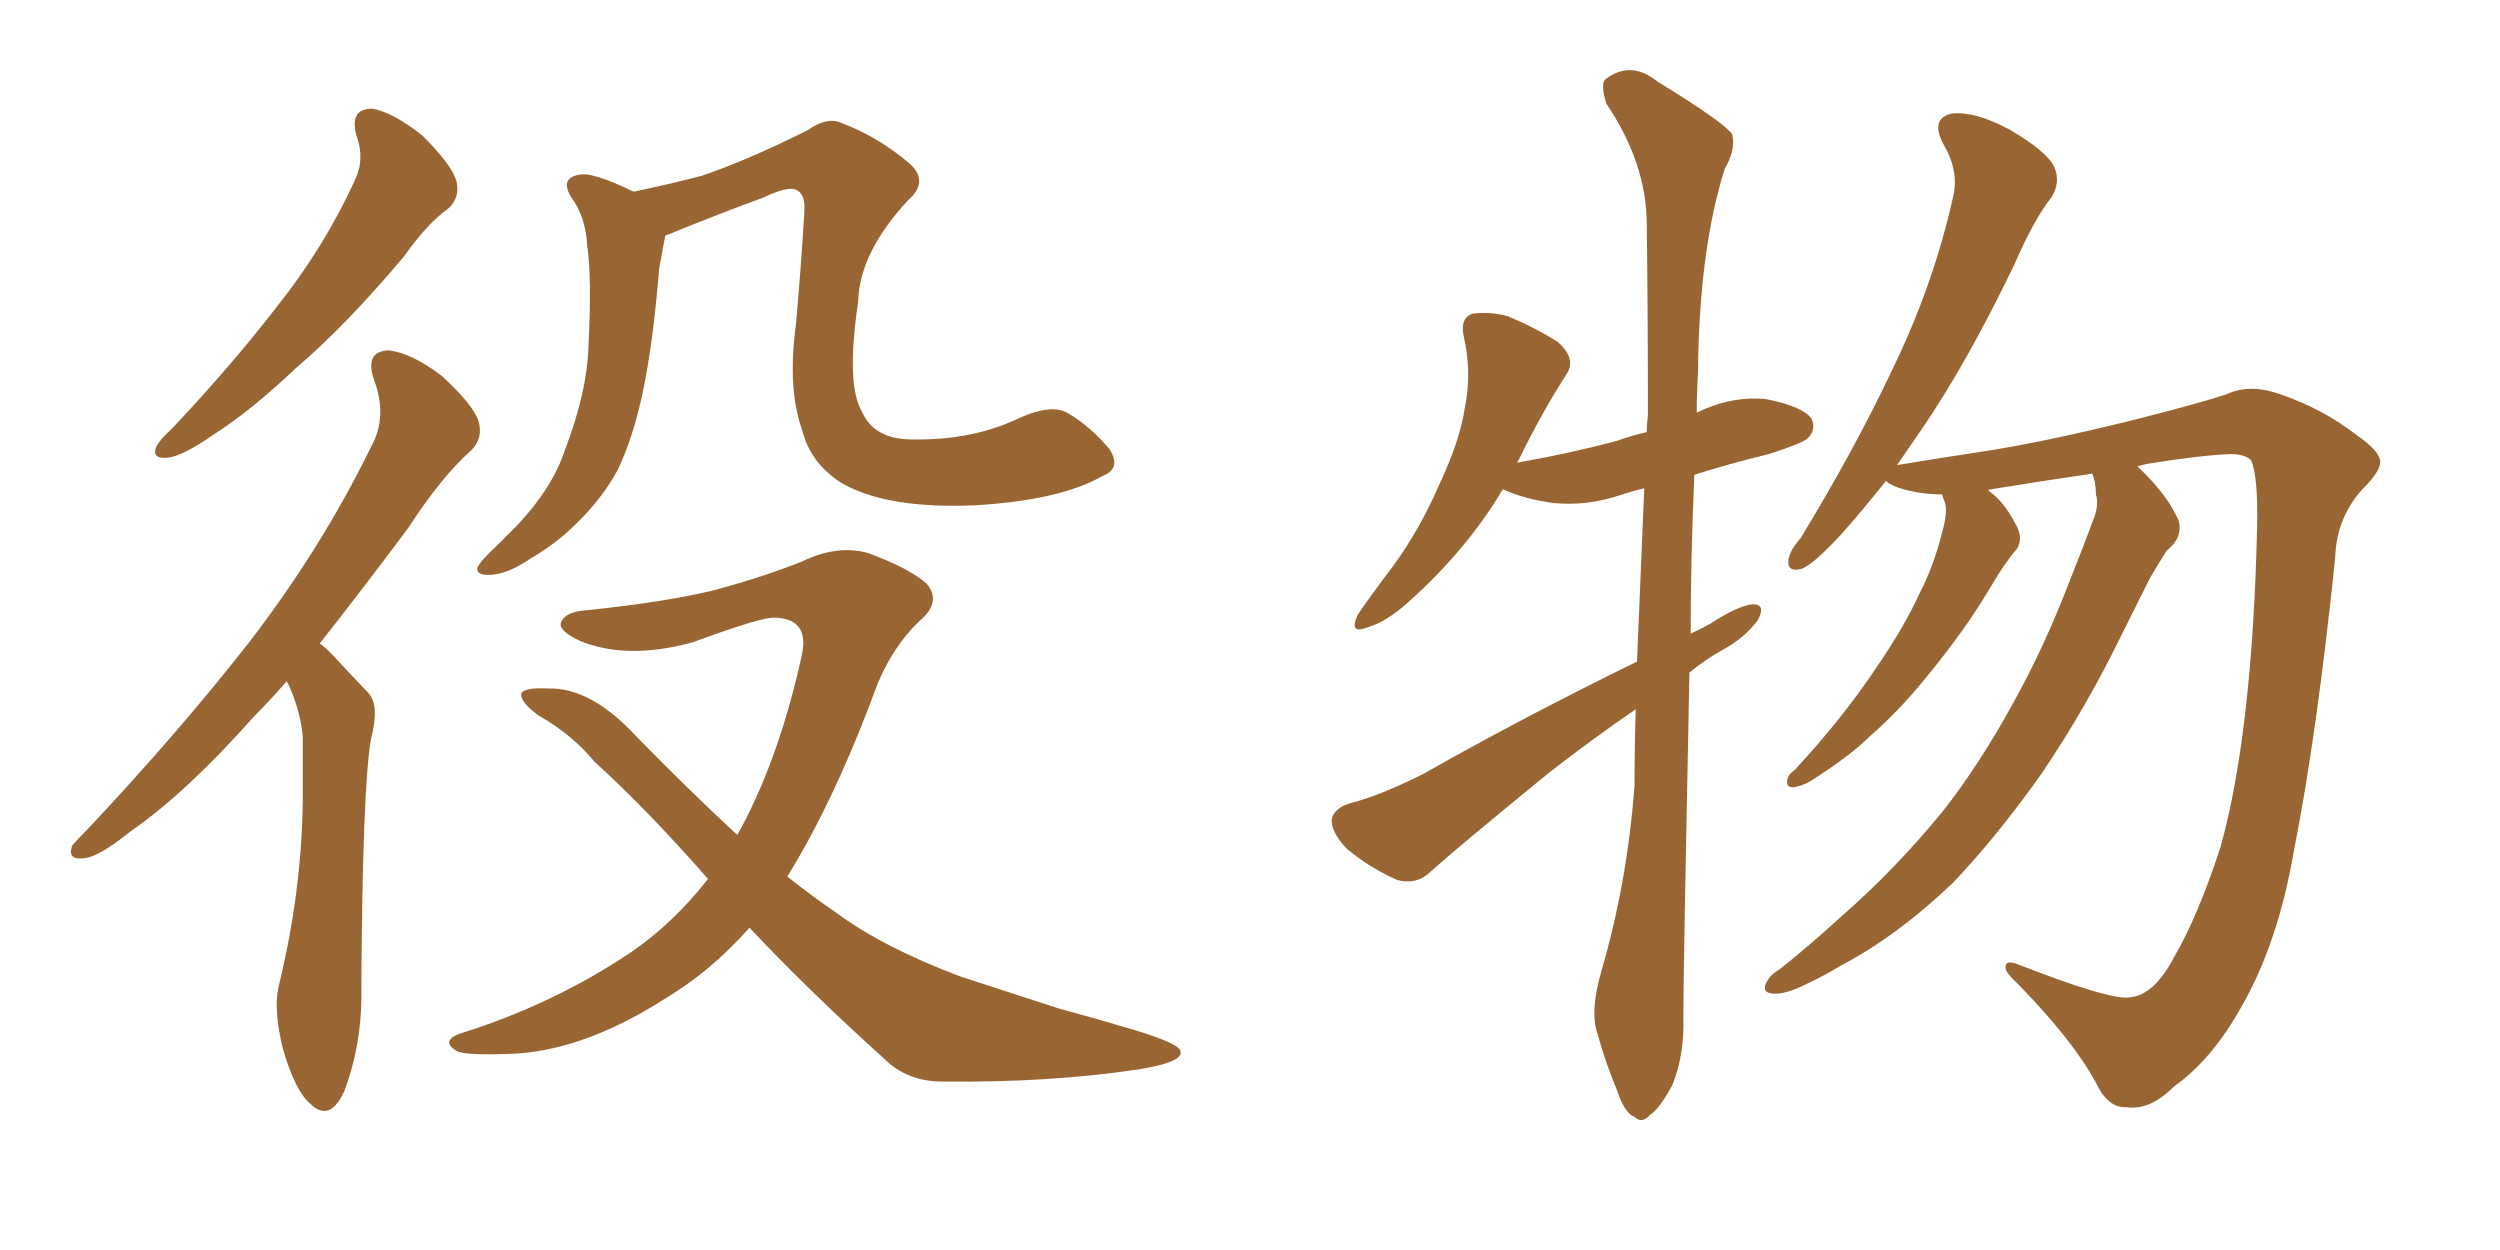 <svg xmlns="http://www.w3.org/2000/svg" xmlns:xlink="http://www.w3.org/1999/xlink" width="300" height="150"><path fill="#996633" padding="10" d="M42.77 16.26L42.77 16.26Q41.89 13.04 44.68 13.04L44.68 13.04Q47.17 13.48 50.68 16.26L50.68 16.26Q54.35 19.92 54.79 21.83L54.79 21.83Q55.22 23.73 53.76 25.05L53.76 25.05Q51.27 26.81 48.49 30.76L48.49 30.76Q41.46 39.11 35.60 44.09L35.60 44.09Q30.03 49.37 25.63 52.15L25.63 52.15Q21.83 54.79 20.07 54.93L20.07 54.93Q18.16 55.08 18.75 53.61L18.75 53.61Q19.19 52.73 20.65 51.42L20.65 51.42Q27.83 43.80 33.25 36.77L33.25 36.77Q38.96 29.59 42.63 21.53L42.63 21.53Q43.80 19.04 42.77 16.26ZM34.42 81.74L34.42 81.74Q32.37 84.08 30.47 85.99L30.47 85.99Q22.27 95.21 15.67 99.76L15.67 99.76Q11.87 102.83 10.11 102.98L10.11 102.98Q8.06 103.27 8.64 101.51L8.64 101.51Q9.23 100.78 10.69 99.32L10.69 99.32Q21.68 87.60 30.03 76.90L30.03 76.90Q38.67 65.63 44.53 53.61L44.53 53.61Q46.58 49.95 44.82 45.41L44.82 45.41Q43.80 42.19 46.58 42.04L46.58 42.04Q49.37 42.33 53.03 45.12L53.03 45.12Q56.84 48.63 57.42 50.54L57.42 50.54Q58.01 52.59 56.54 54.05L56.54 54.05Q53.03 57.13 48.93 63.43L48.93 63.43Q43.36 70.90 38.38 77.20L38.38 77.20Q39.11 77.78 39.70 78.37L39.70 78.37Q41.60 80.42 44.24 83.20L44.24 83.20Q45.56 84.67 44.53 88.62L44.53 88.62Q43.51 94.19 43.36 118.51L43.36 118.51Q43.51 125.10 41.31 130.96L41.31 130.96Q39.55 134.77 37.21 132.42L37.21 132.42Q35.45 130.96 33.98 125.98L33.98 125.98Q32.81 121.29 33.40 118.51L33.40 118.51Q36.18 107.23 36.33 96.24L36.33 96.24Q36.33 92.43 36.33 88.33L36.33 88.33Q36.04 85.25 34.57 82.03L34.57 82.03Q34.42 81.88 34.42 81.74ZM132.28 57.13L132.28 57.13Q127.15 60.06 116.89 60.64L116.89 60.64Q106.49 61.08 101.07 58.01L101.07 58.01Q97.27 55.66 96.24 51.56L96.24 51.56Q94.48 46.58 95.51 38.96L95.51 38.96Q96.09 32.52 96.53 25.34L96.53 25.34Q96.68 23.14 95.36 22.71L95.36 22.71Q94.34 22.41 91.55 23.73L91.55 23.73Q86.72 25.49 81.30 27.69L81.30 27.69Q80.27 28.13 79.83 28.27L79.83 28.27Q79.54 29.88 79.10 32.23L79.10 32.23Q78.37 41.31 77.05 47.46L77.05 47.46Q75.88 52.73 74.12 56.40L74.12 56.40Q72.22 59.91 68.99 62.99L68.99 62.99Q66.80 65.19 63.57 67.09L63.57 67.09Q60.79 68.99 58.59 68.99L58.59 68.99Q57.13 68.99 57.28 68.12L57.28 68.12Q57.71 67.24 59.62 65.48L59.62 65.48Q60.79 64.31 62.11 62.99L62.11 62.99Q66.36 58.45 67.82 53.91L67.82 53.91Q70.46 47.02 70.61 41.60L70.61 41.60Q71.04 33.40 70.46 29.44L70.46 29.44Q70.31 26.51 68.99 24.32L68.99 24.32Q66.80 21.39 69.58 20.95L69.58 20.95Q71.19 20.65 76.03 23.00L76.03 23.00Q80.27 22.12 84.23 21.09L84.23 21.09Q89.79 19.19 96.83 15.67L96.83 15.67Q99.32 13.92 101.07 14.79L101.07 14.79Q105.32 16.41 108.98 19.48L108.98 19.48Q111.62 21.68 108.98 24.02L108.98 24.02Q103.13 30.32 102.98 36.18L102.98 36.18Q101.51 46.14 103.42 49.37L103.42 49.37Q104.88 52.73 109.42 52.73L109.42 52.73Q116.75 52.88 122.46 50.10L122.46 50.10Q126.12 48.49 128.03 49.51L128.03 49.51Q130.81 51.12 133.15 53.91L133.15 53.91Q134.62 56.25 132.28 57.13ZM89.94 111.33L89.94 111.33L89.94 111.33Q85.25 116.60 79.83 119.82L79.83 119.82Q70.46 125.83 62.11 126.42L62.11 126.42Q55.81 126.71 54.79 126.12L54.79 126.12Q52.88 124.95 55.08 124.07L55.08 124.07Q66.36 120.56 75.73 114.26L75.73 114.26Q80.86 110.74 84.96 105.47L84.96 105.47Q77.64 97.12 71.34 91.41L71.34 91.41Q68.70 88.18 64.60 85.84L64.60 85.84Q62.40 84.23 62.55 83.20L62.55 83.20Q62.99 82.47 65.77 82.62L65.77 82.62Q70.90 82.47 76.32 88.33L76.32 88.33Q82.62 94.78 88.48 100.20L88.48 100.20Q93.46 91.26 96.24 78.52L96.24 78.52Q97.12 74.27 93.02 74.12L93.02 74.12Q91.55 73.97 83.20 77.05L83.20 77.05Q75.29 79.25 69.58 76.90L69.58 76.90Q66.80 75.59 67.38 74.56L67.38 74.56Q67.97 73.39 70.31 73.24L70.31 73.24Q80.13 72.22 85.99 70.75L85.99 70.75Q91.85 69.14 96.24 67.38L96.24 67.38Q100.49 65.33 104.15 66.36L104.15 66.36Q108.98 68.12 111.18 70.02L111.18 70.02Q113.09 72.22 110.30 74.56L110.30 74.56Q107.23 77.49 105.32 82.03L105.32 82.03Q100.20 95.95 94.48 105.18L94.48 105.18Q97.41 107.52 100.20 109.42L100.20 109.42Q105.91 113.67 115.28 117.19L115.28 117.19Q119.82 118.65 127.00 121.00L127.00 121.00Q131.84 122.31 136.23 123.63L136.23 123.63Q141.50 125.24 141.65 126.12L141.65 126.12Q142.09 127.44 136.67 128.32L136.67 128.32Q125.98 129.93 113.09 129.79L113.09 129.79Q108.84 129.79 106.05 127.00L106.05 127.00Q97.12 118.95 89.94 111.33ZM196.44 79.39L196.44 79.39Q196.88 68.70 197.31 58.59L197.31 58.59Q196.00 58.89 194.68 59.33L194.68 59.33Q190.43 60.79 186.33 60.35L186.33 60.35Q183.11 59.91 180.76 58.89L180.76 58.89Q180.47 58.74 180.32 58.74L180.32 58.74Q176.07 65.92 169.04 72.22L169.04 72.22Q166.26 74.71 164.06 75.29L164.06 75.29Q161.87 76.17 162.89 73.83L162.89 73.83Q164.36 71.63 167.14 67.97L167.14 67.97Q170.36 63.57 172.71 58.15L172.71 58.15Q175.20 52.88 175.78 48.93L175.78 48.93Q176.66 44.68 175.63 40.28L175.63 40.28Q175.20 38.23 176.66 37.65L176.66 37.65Q178.71 37.35 180.91 37.94L180.91 37.94Q184.13 39.26 186.91 41.02L186.91 41.02Q189.26 43.07 187.94 44.97L187.94 44.97Q185.01 49.51 182.23 55.22L182.23 55.22Q182.08 55.37 182.08 55.52L182.08 55.52Q188.67 54.35 194.09 52.88L194.09 52.88Q195.70 52.29 197.61 51.86L197.61 51.86Q197.61 50.83 197.75 49.95L197.75 49.95Q197.75 37.65 197.61 26.95L197.61 26.95Q197.61 19.63 192.77 12.45L192.77 12.45Q192.04 10.11 192.63 9.52L192.63 9.52Q195.70 7.18 198.93 9.81L198.93 9.81Q206.84 14.65 207.86 16.11L207.86 16.11Q208.30 18.02 206.98 20.21L206.98 20.21Q203.91 29.88 203.76 44.53L203.76 44.53Q203.61 47.17 203.61 49.51L203.61 49.51Q207.86 47.46 211.96 47.90L211.96 47.90Q216.36 48.78 217.38 50.24L217.38 50.24Q217.97 51.56 216.94 52.59L216.94 52.59Q216.36 53.17 212.26 54.49L212.26 54.49Q207.42 55.66 203.32 56.98L203.32 56.98Q202.88 67.09 202.88 76.03L202.88 76.03Q204.20 75.44 205.22 74.85L205.22 74.85Q208.59 72.66 210.35 72.51L210.35 72.51Q211.96 72.51 210.94 74.41L210.94 74.41Q209.33 76.61 206.54 78.08L206.54 78.08Q204.49 79.25 202.73 80.71L202.73 80.71Q202.00 116.75 202.00 122.17L202.00 122.17Q202.15 126.56 200.68 130.22L200.68 130.22Q199.07 133.15 198.05 133.74L198.05 133.74Q197.02 134.91 196.14 134.03L196.14 134.03Q194.97 133.59 194.09 130.96L194.09 130.96Q192.63 127.44 191.75 124.22L191.75 124.22Q190.72 121.44 192.19 116.46L192.19 116.46Q195.26 105.91 196.14 94.34L196.14 94.34Q196.14 89.65 196.29 85.11L196.29 85.11Q191.16 88.62 185.89 92.72L185.89 92.72Q174.76 101.81 171.68 104.59L171.68 104.59Q170.07 106.20 167.72 105.62L167.72 105.62Q164.36 104.15 161.57 101.81L161.57 101.81Q159.67 99.76 159.81 98.29L159.81 98.29Q160.11 96.97 162.01 96.39L162.01 96.39Q165.53 95.51 170.80 92.87L170.80 92.87Q182.67 86.13 196.44 79.39ZM251.07 56.84L251.07 56.84L251.07 56.84Q245.07 57.71 238.77 58.74L238.77 58.74Q238.62 58.74 238.62 58.89L238.62 58.89Q240.38 60.06 241.85 62.84L241.85 62.84Q242.87 64.60 241.99 65.92L241.99 65.92Q240.67 67.38 238.77 70.61L238.77 70.61Q235.84 75.59 231.01 81.45L231.01 81.45Q227.93 85.25 224.41 88.33L224.41 88.33Q222.07 90.67 217.24 93.75L217.24 93.75Q216.21 94.34 215.19 94.48L215.19 94.48Q214.45 94.48 214.45 93.90L214.45 93.90Q214.45 93.02 215.33 92.43L215.33 92.43Q221.04 86.28 225.15 80.13L225.15 80.13Q228.66 75 230.42 71.04L230.42 71.04Q232.03 67.97 233.06 63.87L233.06 63.87Q233.79 61.23 233.35 60.21L233.35 60.21Q233.06 59.47 233.06 59.33L233.06 59.33Q230.71 59.33 228.52 58.74L228.52 58.74Q226.90 58.30 226.32 57.71L226.32 57.71Q223.39 61.38 221.04 64.01L221.04 64.01Q217.68 67.68 216.21 68.26L216.21 68.26Q214.45 68.70 214.60 67.24L214.60 67.24Q214.75 66.06 216.06 64.60L216.06 64.60Q222.66 53.76 227.20 44.09L227.20 44.09Q232.03 34.13 234.38 23.58L234.38 23.58Q235.11 20.51 233.20 17.29L233.20 17.29Q231.59 14.21 234.23 13.62L234.23 13.62Q237.01 13.33 241.11 15.53L241.11 15.53Q245.65 18.16 246.53 20.07L246.53 20.07Q247.27 21.83 246.24 23.58L246.24 23.58Q244.04 26.37 241.70 31.79L241.70 31.79Q235.99 43.65 230.57 51.56L230.57 51.56Q228.96 53.91 227.64 55.81L227.64 55.81Q232.03 55.08 238.77 54.05L238.77 54.05Q246.09 52.88 256.64 50.24L256.64 50.24Q264.11 48.34 267.19 47.31L267.19 47.31Q269.97 46.00 273.63 47.31L273.63 47.31Q278.76 49.07 282.71 52.15L282.71 52.15Q285.50 54.05 285.64 55.37L285.64 55.37Q285.64 56.54 283.74 58.45L283.74 58.45Q280.37 61.96 280.22 66.94L280.22 66.94Q278.03 88.18 275.24 102.25L275.24 102.25Q273.34 113.23 268.95 120.85L268.95 120.85Q265.43 127.15 260.89 130.37L260.89 130.37Q257.96 133.30 255.18 132.86L255.18 132.86Q252.98 133.01 251.51 129.93L251.51 129.93Q248.73 124.80 242.14 118.07L242.14 118.07Q240.53 116.60 240.67 116.02L240.67 116.02Q240.67 115.14 242.14 115.72L242.14 115.72Q253.42 120.12 255.62 119.68L255.62 119.68Q258.54 119.38 260.89 114.84L260.89 114.84Q263.67 110.16 266.46 101.66L266.46 101.66Q270.26 88.04 270.85 63.43L270.85 63.43Q271.00 57.13 270.12 55.22L270.12 55.22Q269.38 54.49 267.63 54.49L267.63 54.49Q263.96 54.64 257.67 55.66L257.67 55.66Q257.08 55.81 256.49 55.96L256.49 55.96Q256.64 56.10 256.79 56.25L256.79 56.25Q260.16 59.47 261.47 62.55L261.47 62.55Q261.91 64.60 260.01 66.06L260.01 66.06Q258.98 67.68 257.96 69.43L257.96 69.43Q256.49 72.36 254.74 75.88L254.74 75.88Q250.49 84.67 245.07 92.72L245.07 92.72Q239.79 100.20 234.38 105.91L234.38 105.91Q227.64 112.35 220.90 115.87L220.90 115.87Q218.99 117.04 216.80 118.07L216.80 118.07Q214.16 119.38 212.70 119.24L212.70 119.24Q211.23 119.09 212.11 117.63L212.11 117.63Q212.55 116.89 213.57 116.31L213.57 116.31Q217.24 113.38 220.75 110.16L220.75 110.16Q227.34 104.44 233.20 97.27L233.20 97.27Q237.45 91.85 241.41 84.67L241.41 84.67Q245.36 77.64 248.58 69.14L248.58 69.14Q250.05 65.48 251.07 62.70L251.07 62.70Q251.95 60.64 251.51 59.33L251.51 59.33Q251.51 57.86 251.07 56.84Z"/></svg>